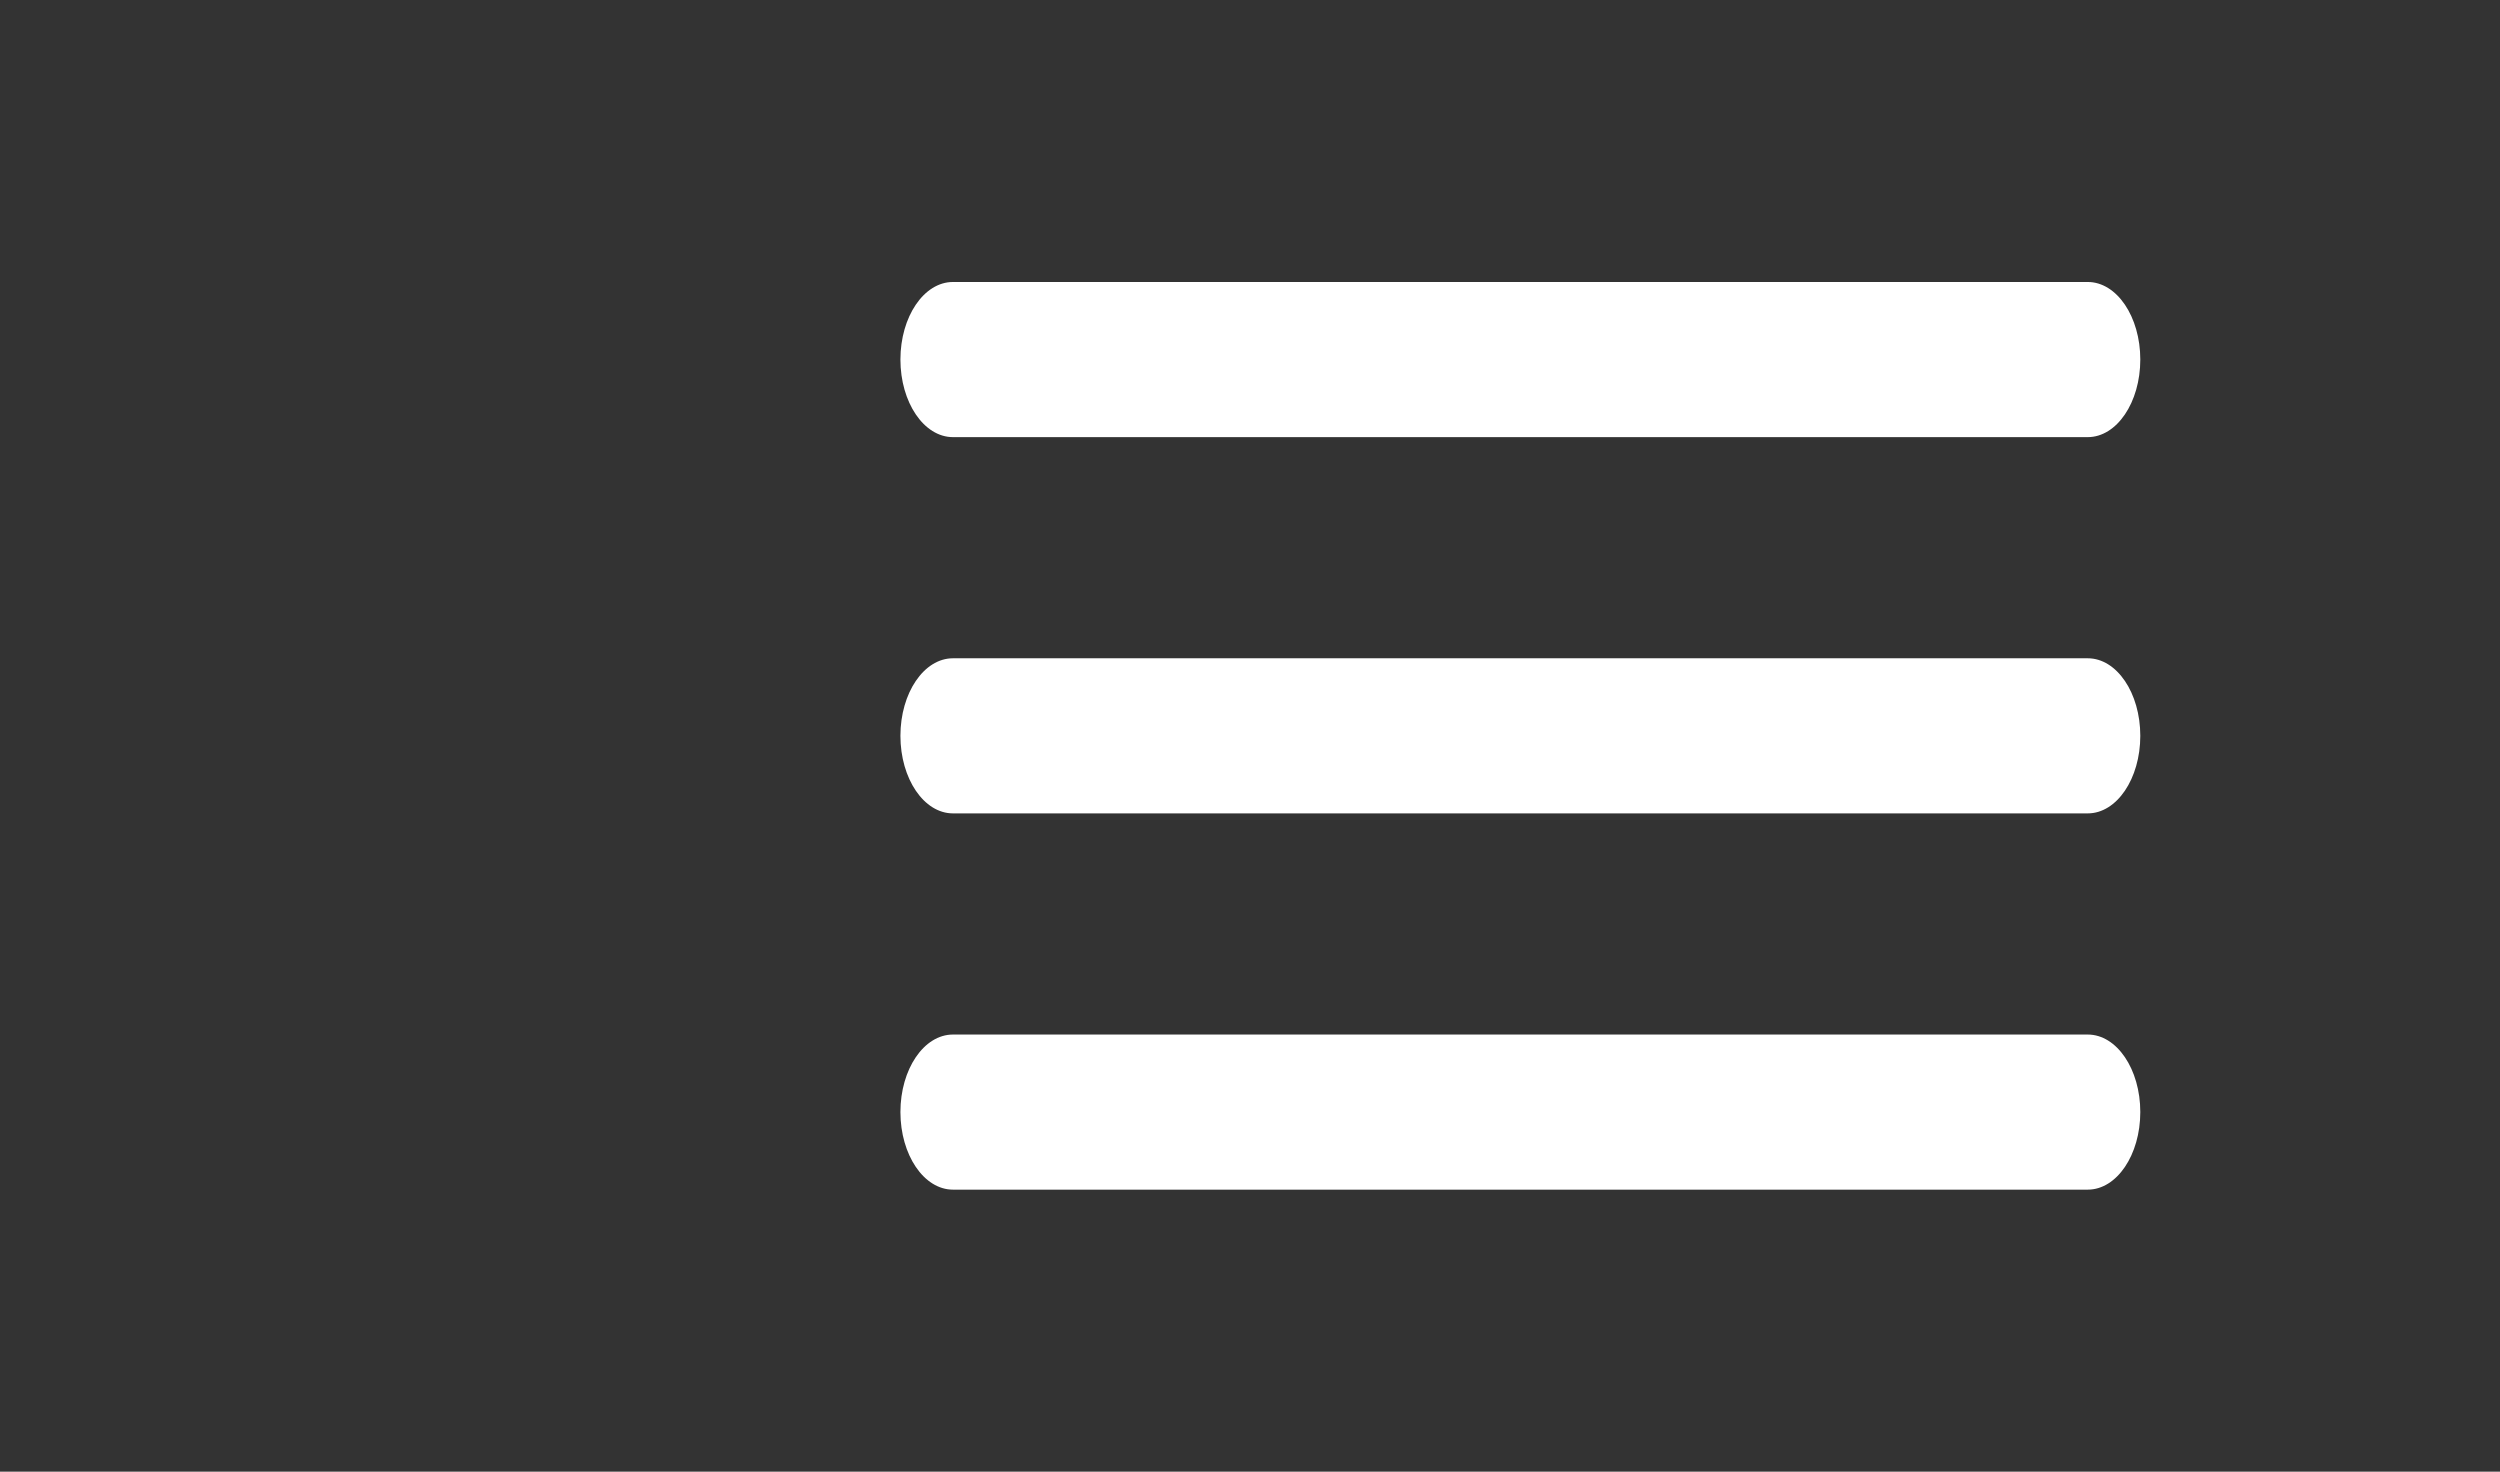 <?xml version="1.0" encoding="utf-8"?>
<!-- Generator: Adobe Illustrator 16.0.0, SVG Export Plug-In . SVG Version: 6.00 Build 0)  -->
<!DOCTYPE svg PUBLIC "-//W3C//DTD SVG 1.1//EN" "http://www.w3.org/Graphics/SVG/1.1/DTD/svg11.dtd">
<svg version="1.1" id="Layer_1" xmlns:x="http://ns.adobe.com/Extensibility/1.0/" xmlns:i="http://ns.adobe.com/AdobeIllustrator/10.0/" xmlns:graph="http://ns.adobe.com/Graphs/1.0/"
	 xmlns="http://www.w3.org/2000/svg" xmlns:xlink="http://www.w3.org/1999/xlink" xmlns:a="http://ns.adobe.com/AdobeSVGViewerExtensions/3.0/"
	 x="0px" y="0px" width="61.155px" height="36px" viewBox="0 0 61.155 36" enable-background="new 0 0 61.155 36"
	 xml:space="preserve">
<rect x="0" y="0" width="61.155" height="36" fill="#333333" stroke="none"/>
<g>
	<path fill="#FFFFFF" d="M52.356,8.795c0,1.049-0.575,1.898-1.285,1.898h-27.76c-0.71,0-1.285-0.85-1.285-1.898l0,0
		c0-1.048,0.575-1.897,1.285-1.897h27.76C51.781,6.898,52.356,7.747,52.356,8.795L52.356,8.795z"/>
	<path fill="#FFFFFF" d="M52.356,18c0,1.048-0.575,1.897-1.285,1.897h-27.76c-0.71,0-1.285-0.849-1.285-1.897l0,0
		c0-1.049,0.575-1.897,1.285-1.897h27.76C51.781,16.103,52.356,16.951,52.356,18L52.356,18z"/>
	<path fill="#FFFFFF" d="M52.356,27.203c0,1.049-0.575,1.898-1.285,1.898h-27.76c-0.71,0-1.285-0.85-1.285-1.898l0,0
		c0-1.049,0.575-1.896,1.285-1.896h27.76C51.781,25.307,52.356,26.154,52.356,27.203L52.356,27.203z"/>
</g>
</svg>
